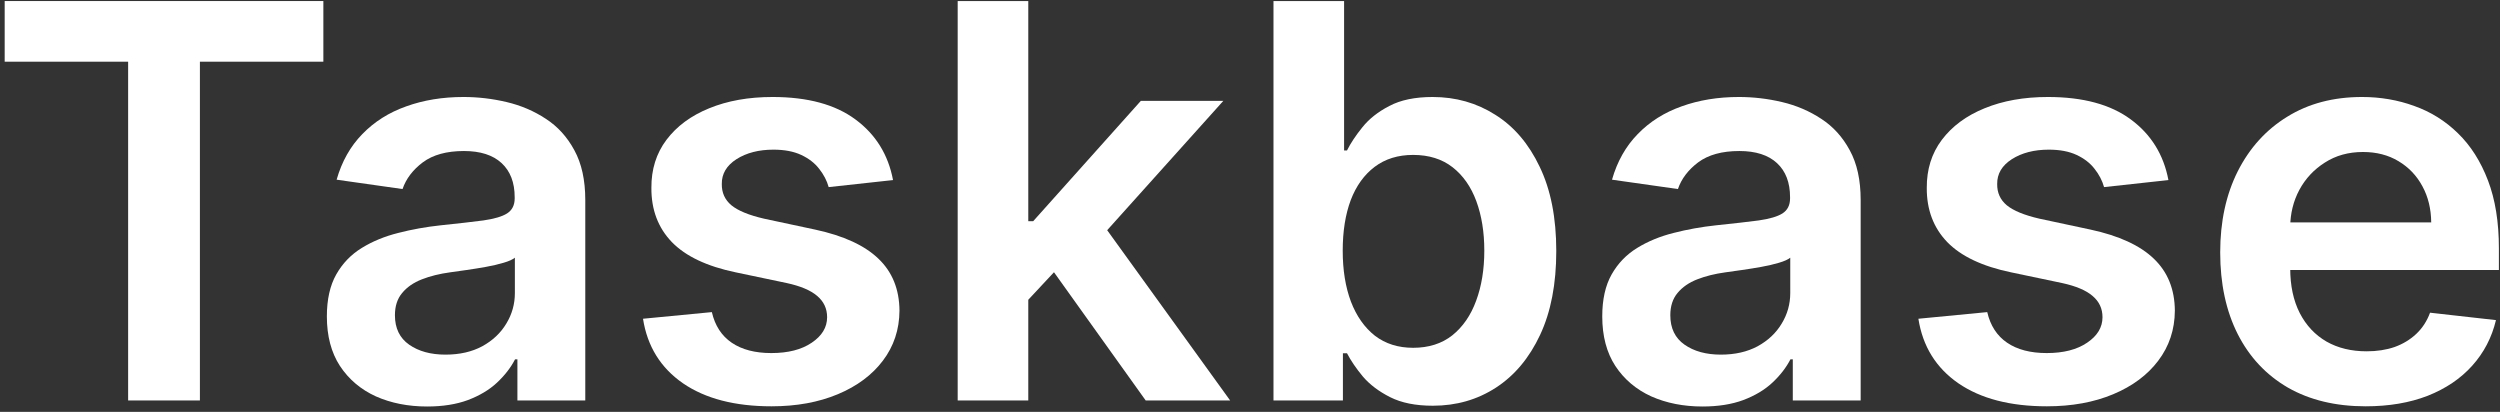 <?xml version="1.0" encoding="UTF-8"?>
<svg xmlns="http://www.w3.org/2000/svg" width="437" height="72" viewBox="0 0 437 72" fill="none">
  <rect x="0" y="0" width="437" height="72" fill="#333333" stroke="none"/>
  <path d="M413.523 71.023C408.273 71.023 403.739 69.932 399.92 67.75C396.125 65.545 393.204 62.432 391.159 58.409C389.114 54.364 388.091 49.602 388.091 44.125C388.091 38.739 389.114 34.011 391.159 29.943C393.227 25.852 396.114 22.67 399.818 20.398C403.523 18.102 407.875 16.954 412.875 16.954C416.102 16.954 419.148 17.477 422.011 18.523C424.898 19.545 427.443 21.136 429.648 23.295C431.875 25.454 433.625 28.204 434.898 31.545C436.17 34.864 436.807 38.818 436.807 43.409V47.193H393.886V38.875H424.977C424.954 36.511 424.443 34.409 423.443 32.568C422.443 30.704 421.045 29.239 419.25 28.17C417.477 27.102 415.409 26.568 413.045 26.568C410.523 26.568 408.307 27.182 406.398 28.409C404.489 29.614 403 31.204 401.932 33.182C400.886 35.136 400.352 37.284 400.329 39.625V46.886C400.329 49.932 400.886 52.545 402 54.727C403.114 56.886 404.67 58.545 406.67 59.705C408.67 60.841 411.011 61.409 413.693 61.409C415.489 61.409 417.114 61.159 418.568 60.659C420.023 60.136 421.284 59.375 422.352 58.375C423.42 57.375 424.227 56.136 424.773 54.659L436.295 55.955C435.568 59 434.182 61.659 432.136 63.932C430.114 66.182 427.523 67.932 424.364 69.182C421.204 70.409 417.591 71.023 413.523 71.023Z" fill="white"></path>
  <path d="M379.04 31.477L367.79 32.705C367.472 31.568 366.915 30.5 366.119 29.5C365.347 28.5 364.301 27.693 362.983 27.079C361.665 26.466 360.051 26.159 358.142 26.159C355.574 26.159 353.415 26.716 351.665 27.829C349.937 28.943 349.085 30.386 349.108 32.159C349.085 33.682 349.642 34.92 350.778 35.875C351.937 36.83 353.847 37.614 356.506 38.227L365.437 40.136C370.392 41.205 374.074 42.898 376.483 45.216C378.915 47.534 380.142 50.568 380.165 54.318C380.142 57.614 379.176 60.523 377.267 63.045C375.381 65.545 372.756 67.5 369.392 68.909C366.028 70.318 362.165 71.023 357.801 71.023C351.392 71.023 346.233 69.682 342.324 67C338.415 64.295 336.085 60.534 335.335 55.716L347.369 54.557C347.915 56.92 349.074 58.705 350.847 59.909C352.619 61.114 354.926 61.716 357.767 61.716C360.699 61.716 363.051 61.114 364.824 59.909C366.619 58.705 367.517 57.216 367.517 55.443C367.517 53.943 366.937 52.705 365.778 51.727C364.642 50.75 362.869 50 360.46 49.477L351.528 47.602C346.506 46.557 342.79 44.795 340.381 42.318C337.972 39.818 336.778 36.659 336.801 32.841C336.778 29.614 337.653 26.818 339.426 24.454C341.222 22.068 343.71 20.227 346.892 18.932C350.097 17.614 353.79 16.954 357.972 16.954C364.108 16.954 368.937 18.261 372.46 20.875C376.006 23.489 378.199 27.023 379.04 31.477Z" fill="white"></path>
  <path d="M297.596 71.057C294.278 71.057 291.29 70.466 288.631 69.284C285.994 68.079 283.903 66.307 282.358 63.966C280.835 61.625 280.074 58.739 280.074 55.307C280.074 52.352 280.619 49.909 281.71 47.977C282.801 46.045 284.29 44.5 286.176 43.341C288.062 42.182 290.187 41.307 292.551 40.716C294.937 40.102 297.403 39.659 299.949 39.386C303.017 39.068 305.506 38.784 307.415 38.534C309.324 38.261 310.71 37.852 311.574 37.307C312.46 36.739 312.903 35.864 312.903 34.682V34.477C312.903 31.909 312.142 29.92 310.619 28.511C309.096 27.102 306.903 26.398 304.04 26.398C301.017 26.398 298.619 27.057 296.846 28.375C295.096 29.693 293.915 31.25 293.301 33.045L281.778 31.409C282.687 28.227 284.187 25.568 286.278 23.432C288.369 21.273 290.926 19.659 293.949 18.591C296.971 17.5 300.312 16.954 303.971 16.954C306.494 16.954 309.006 17.25 311.506 17.841C314.006 18.432 316.29 19.409 318.358 20.773C320.426 22.114 322.085 23.943 323.335 26.261C324.608 28.579 325.244 31.477 325.244 34.955V70H313.381V62.807H312.971C312.221 64.261 311.165 65.625 309.801 66.898C308.46 68.148 306.767 69.159 304.721 69.932C302.699 70.682 300.324 71.057 297.596 71.057ZM300.801 61.989C303.278 61.989 305.426 61.5 307.244 60.523C309.062 59.523 310.46 58.205 311.437 56.568C312.437 54.932 312.937 53.148 312.937 51.216V45.045C312.551 45.364 311.892 45.659 310.96 45.932C310.051 46.205 309.028 46.443 307.892 46.648C306.756 46.852 305.631 47.034 304.517 47.193C303.403 47.352 302.437 47.489 301.619 47.602C299.778 47.852 298.131 48.261 296.676 48.83C295.221 49.398 294.074 50.193 293.233 51.216C292.392 52.216 291.971 53.511 291.971 55.102C291.971 57.375 292.801 59.091 294.46 60.25C296.119 61.409 298.233 61.989 300.801 61.989Z" fill="white"></path>
  <path d="M222.605 70V0.182H234.946V26.296H235.457C236.094 25.023 236.991 23.671 238.151 22.239C239.31 20.784 240.878 19.546 242.855 18.523C244.832 17.477 247.355 16.955 250.423 16.955C254.469 16.955 258.116 17.989 261.366 20.057C264.639 22.102 267.23 25.136 269.139 29.159C271.071 33.159 272.037 38.068 272.037 43.886C272.037 49.636 271.094 54.523 269.207 58.545C267.321 62.568 264.753 65.636 261.503 67.75C258.253 69.864 254.571 70.921 250.457 70.921C247.457 70.921 244.969 70.421 242.991 69.421C241.014 68.421 239.423 67.216 238.219 65.807C237.037 64.375 236.116 63.023 235.457 61.75H234.741V70H222.605ZM234.707 43.818C234.707 47.205 235.185 50.17 236.139 52.716C237.116 55.261 238.514 57.25 240.332 58.682C242.173 60.091 244.401 60.795 247.014 60.795C249.741 60.795 252.026 60.068 253.866 58.614C255.707 57.136 257.094 55.125 258.026 52.58C258.98 50.011 259.457 47.091 259.457 43.818C259.457 40.568 258.991 37.682 258.06 35.159C257.128 32.636 255.741 30.659 253.901 29.227C252.06 27.796 249.764 27.08 247.014 27.08C244.378 27.08 242.139 27.773 240.298 29.159C238.457 30.546 237.06 32.489 236.105 34.989C235.173 37.489 234.707 40.432 234.707 43.818Z" fill="white"></path>
  <path d="M178.653 53.568L178.619 38.67H180.597L199.415 17.636H213.835L190.688 43.409H188.131L178.653 53.568ZM167.403 70V0.182H179.744V70H167.403ZM200.267 70L183.222 46.17L191.54 37.477L215.028 70H200.267Z" fill="white"></path>
  <path d="M156.102 31.477L144.852 32.705C144.534 31.568 143.977 30.5 143.182 29.5C142.409 28.5 141.364 27.693 140.045 27.079C138.727 26.466 137.114 26.159 135.205 26.159C132.636 26.159 130.477 26.716 128.727 27.829C127 28.943 126.148 30.386 126.17 32.159C126.148 33.682 126.705 34.92 127.841 35.875C129 36.83 130.909 37.614 133.568 38.227L142.5 40.136C147.455 41.205 151.136 42.898 153.545 45.216C155.977 47.534 157.205 50.568 157.227 54.318C157.205 57.614 156.239 60.523 154.33 63.045C152.443 65.545 149.818 67.5 146.455 68.909C143.091 70.318 139.227 71.023 134.864 71.023C128.455 71.023 123.295 69.682 119.386 67C115.477 64.295 113.148 60.534 112.398 55.716L124.432 54.557C124.977 56.92 126.136 58.705 127.909 59.909C129.682 61.114 131.989 61.716 134.83 61.716C137.761 61.716 140.114 61.114 141.886 59.909C143.682 58.705 144.58 57.216 144.58 55.443C144.58 53.943 144 52.705 142.841 51.727C141.705 50.75 139.932 50 137.523 49.477L128.591 47.602C123.568 46.557 119.852 44.795 117.443 42.318C115.034 39.818 113.841 36.659 113.864 32.841C113.841 29.614 114.716 26.818 116.489 24.454C118.284 22.068 120.773 20.227 123.955 18.932C127.159 17.614 130.852 16.954 135.034 16.954C141.17 16.954 146 18.261 149.523 20.875C153.068 23.489 155.261 27.023 156.102 31.477Z" fill="white"></path>
  <path d="M74.659 71.057C71.341 71.057 68.352 70.466 65.693 69.284C63.057 68.079 60.966 66.307 59.42 63.966C57.898 61.625 57.136 58.739 57.136 55.307C57.136 52.352 57.682 49.909 58.773 47.977C59.864 46.045 61.352 44.5 63.239 43.341C65.125 42.182 67.25 41.307 69.614 40.716C72 40.102 74.466 39.659 77.011 39.386C80.079 39.068 82.568 38.784 84.477 38.534C86.386 38.261 87.773 37.852 88.636 37.307C89.523 36.739 89.966 35.864 89.966 34.682V34.477C89.966 31.909 89.204 29.92 87.682 28.511C86.159 27.102 83.966 26.398 81.102 26.398C78.079 26.398 75.682 27.057 73.909 28.375C72.159 29.693 70.977 31.25 70.364 33.045L58.841 31.409C59.75 28.227 61.25 25.568 63.341 23.432C65.432 21.273 67.989 19.659 71.011 18.591C74.034 17.5 77.375 16.954 81.034 16.954C83.557 16.954 86.068 17.25 88.568 17.841C91.068 18.432 93.352 19.409 95.42 20.773C97.489 22.114 99.148 23.943 100.398 26.261C101.67 28.579 102.307 31.477 102.307 34.955V70H90.443V62.807H90.034C89.284 64.261 88.227 65.625 86.864 66.898C85.523 68.148 83.829 69.159 81.784 69.932C79.761 70.682 77.386 71.057 74.659 71.057ZM77.864 61.989C80.341 61.989 82.489 61.5 84.307 60.523C86.125 59.523 87.523 58.205 88.5 56.568C89.5 54.932 90 53.148 90 51.216V45.045C89.614 45.364 88.954 45.659 88.023 45.932C87.114 46.205 86.091 46.443 84.954 46.648C83.818 46.852 82.693 47.034 81.579 47.193C80.466 47.352 79.5 47.489 78.682 47.602C76.841 47.852 75.193 48.261 73.739 48.83C72.284 49.398 71.136 50.193 70.295 51.216C69.454 52.216 69.034 53.511 69.034 55.102C69.034 57.375 69.864 59.091 71.523 60.25C73.182 61.409 75.295 61.989 77.864 61.989Z" fill="white"></path>
  <path d="M0.818 10.784V0.182H56.523V10.784H34.943V70H22.398V10.784H0.818Z" fill="white"></path>
</svg>
